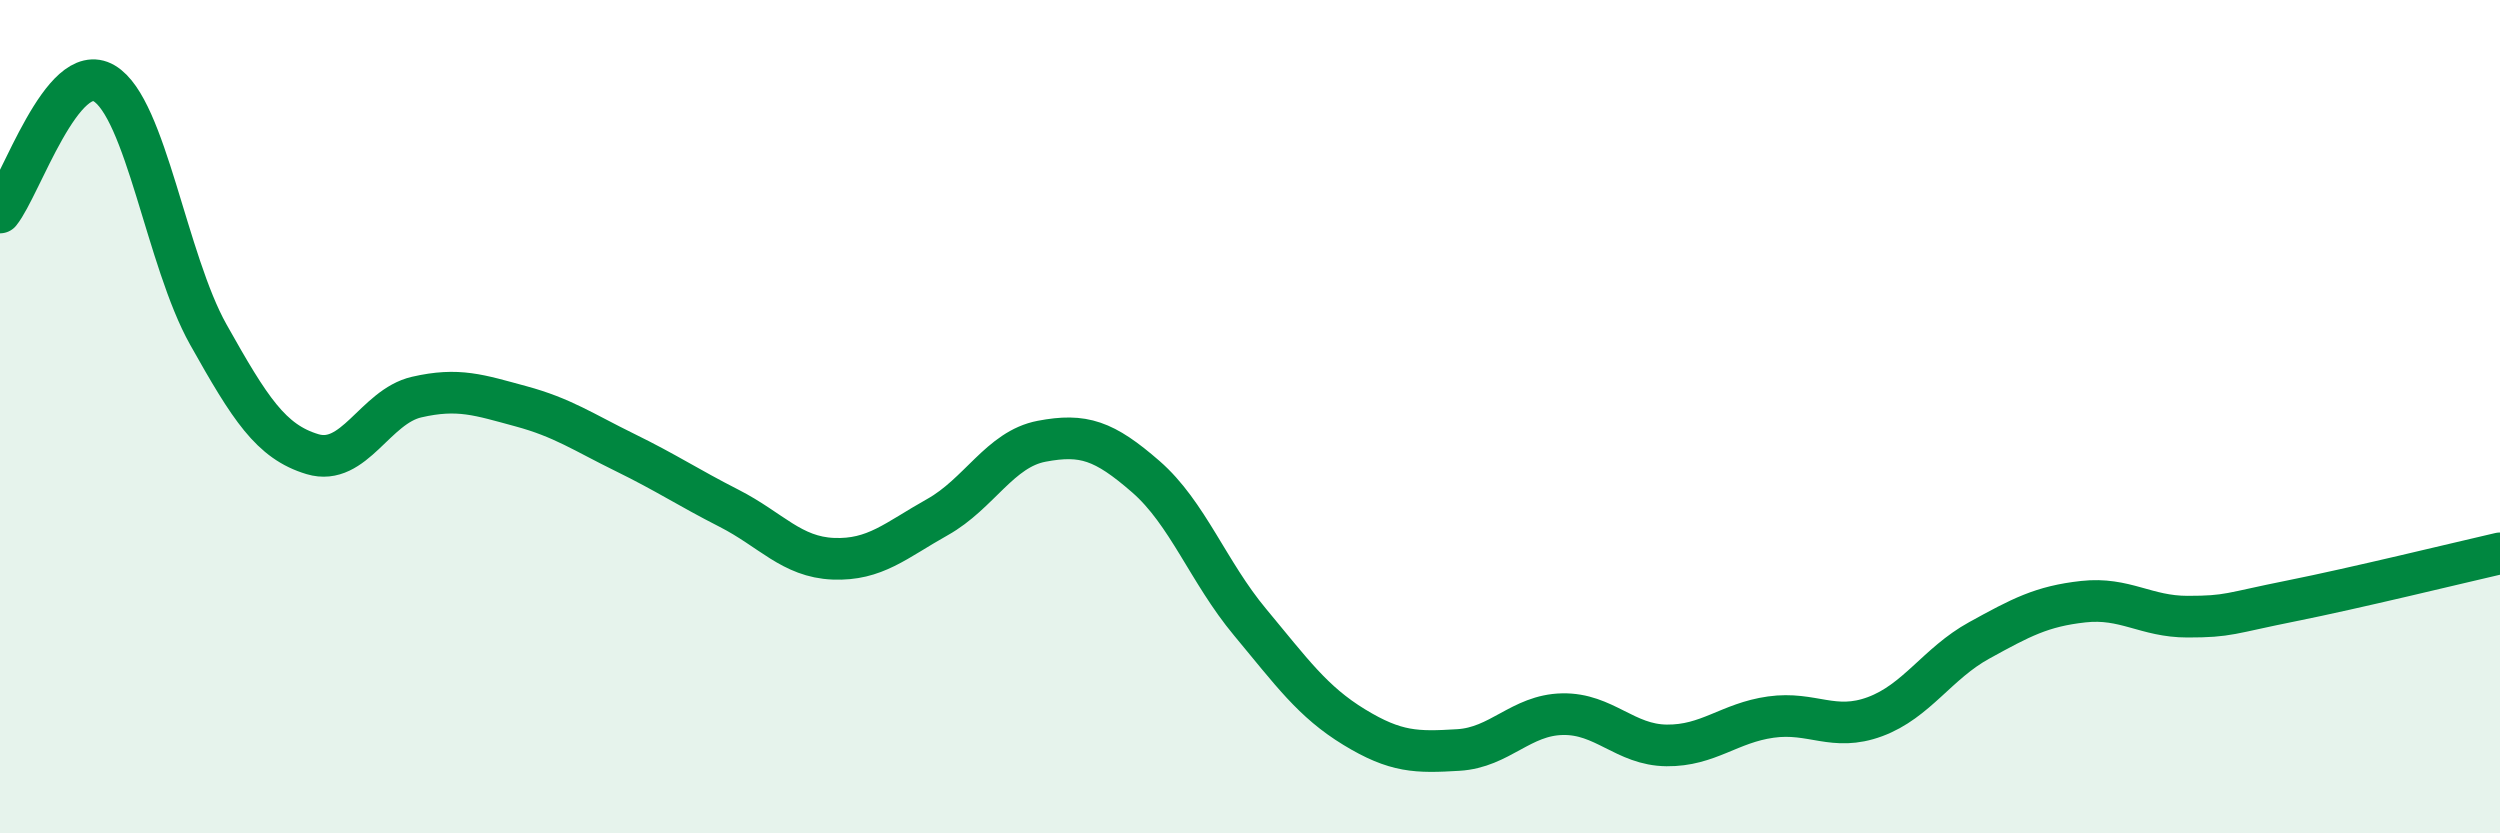 
    <svg width="60" height="20" viewBox="0 0 60 20" xmlns="http://www.w3.org/2000/svg">
      <path
        d="M 0,5.1 C 0.5,4.48 1.5,1.41 2.5,2 C 3.5,2.59 4,6.25 5,8.03 C 6,9.81 6.5,10.6 7.5,10.9 C 8.5,11.2 9,9.76 10,9.53 C 11,9.3 11.5,9.48 12.5,9.75 C 13.5,10.02 14,10.37 15,10.86 C 16,11.35 16.5,11.69 17.5,12.2 C 18.5,12.71 19,13.37 20,13.41 C 21,13.45 21.5,12.97 22.5,12.41 C 23.5,11.85 24,10.78 25,10.59 C 26,10.4 26.5,10.57 27.5,11.44 C 28.5,12.31 29,13.73 30,14.93 C 31,16.13 31.5,16.84 32.5,17.45 C 33.5,18.06 34,18.06 35,18 C 36,17.94 36.5,17.16 37.5,17.14 C 38.5,17.12 39,17.88 40,17.89 C 41,17.9 41.5,17.35 42.5,17.21 C 43.5,17.07 44,17.57 45,17.2 C 46,16.83 46.5,15.92 47.5,15.37 C 48.5,14.82 49,14.55 50,14.44 C 51,14.33 51.5,14.8 52.5,14.8 C 53.5,14.8 53.5,14.72 55,14.42 C 56.5,14.12 59,13.51 60,13.28L60 20L0 20Z"
        fill="#008740"
        opacity="0.1"
        stroke-linecap="round"
        stroke-linejoin="round"
      />
      <path
        d="M 0,5.1 C 0.5,4.48 1.5,1.41 2.5,2 C 3.5,2.59 4,6.25 5,8.03 C 6,9.81 6.5,10.6 7.5,10.9 C 8.5,11.2 9,9.76 10,9.53 C 11,9.3 11.5,9.48 12.5,9.75 C 13.5,10.02 14,10.37 15,10.86 C 16,11.35 16.5,11.69 17.5,12.2 C 18.5,12.71 19,13.37 20,13.41 C 21,13.45 21.5,12.97 22.5,12.41 C 23.5,11.85 24,10.78 25,10.59 C 26,10.4 26.5,10.57 27.5,11.44 C 28.5,12.31 29,13.73 30,14.93 C 31,16.13 31.5,16.84 32.5,17.45 C 33.5,18.06 34,18.06 35,18 C 36,17.94 36.5,17.16 37.5,17.14 C 38.5,17.12 39,17.88 40,17.89 C 41,17.9 41.5,17.35 42.5,17.21 C 43.5,17.07 44,17.57 45,17.2 C 46,16.83 46.5,15.92 47.5,15.37 C 48.5,14.82 49,14.55 50,14.44 C 51,14.33 51.5,14.8 52.5,14.8 C 53.5,14.8 53.5,14.72 55,14.42 C 56.5,14.12 59,13.51 60,13.28"
        stroke="#008740"
        stroke-width="1"
        fill="none"
        stroke-linecap="round"
        stroke-linejoin="round"
      />
    </svg>
  